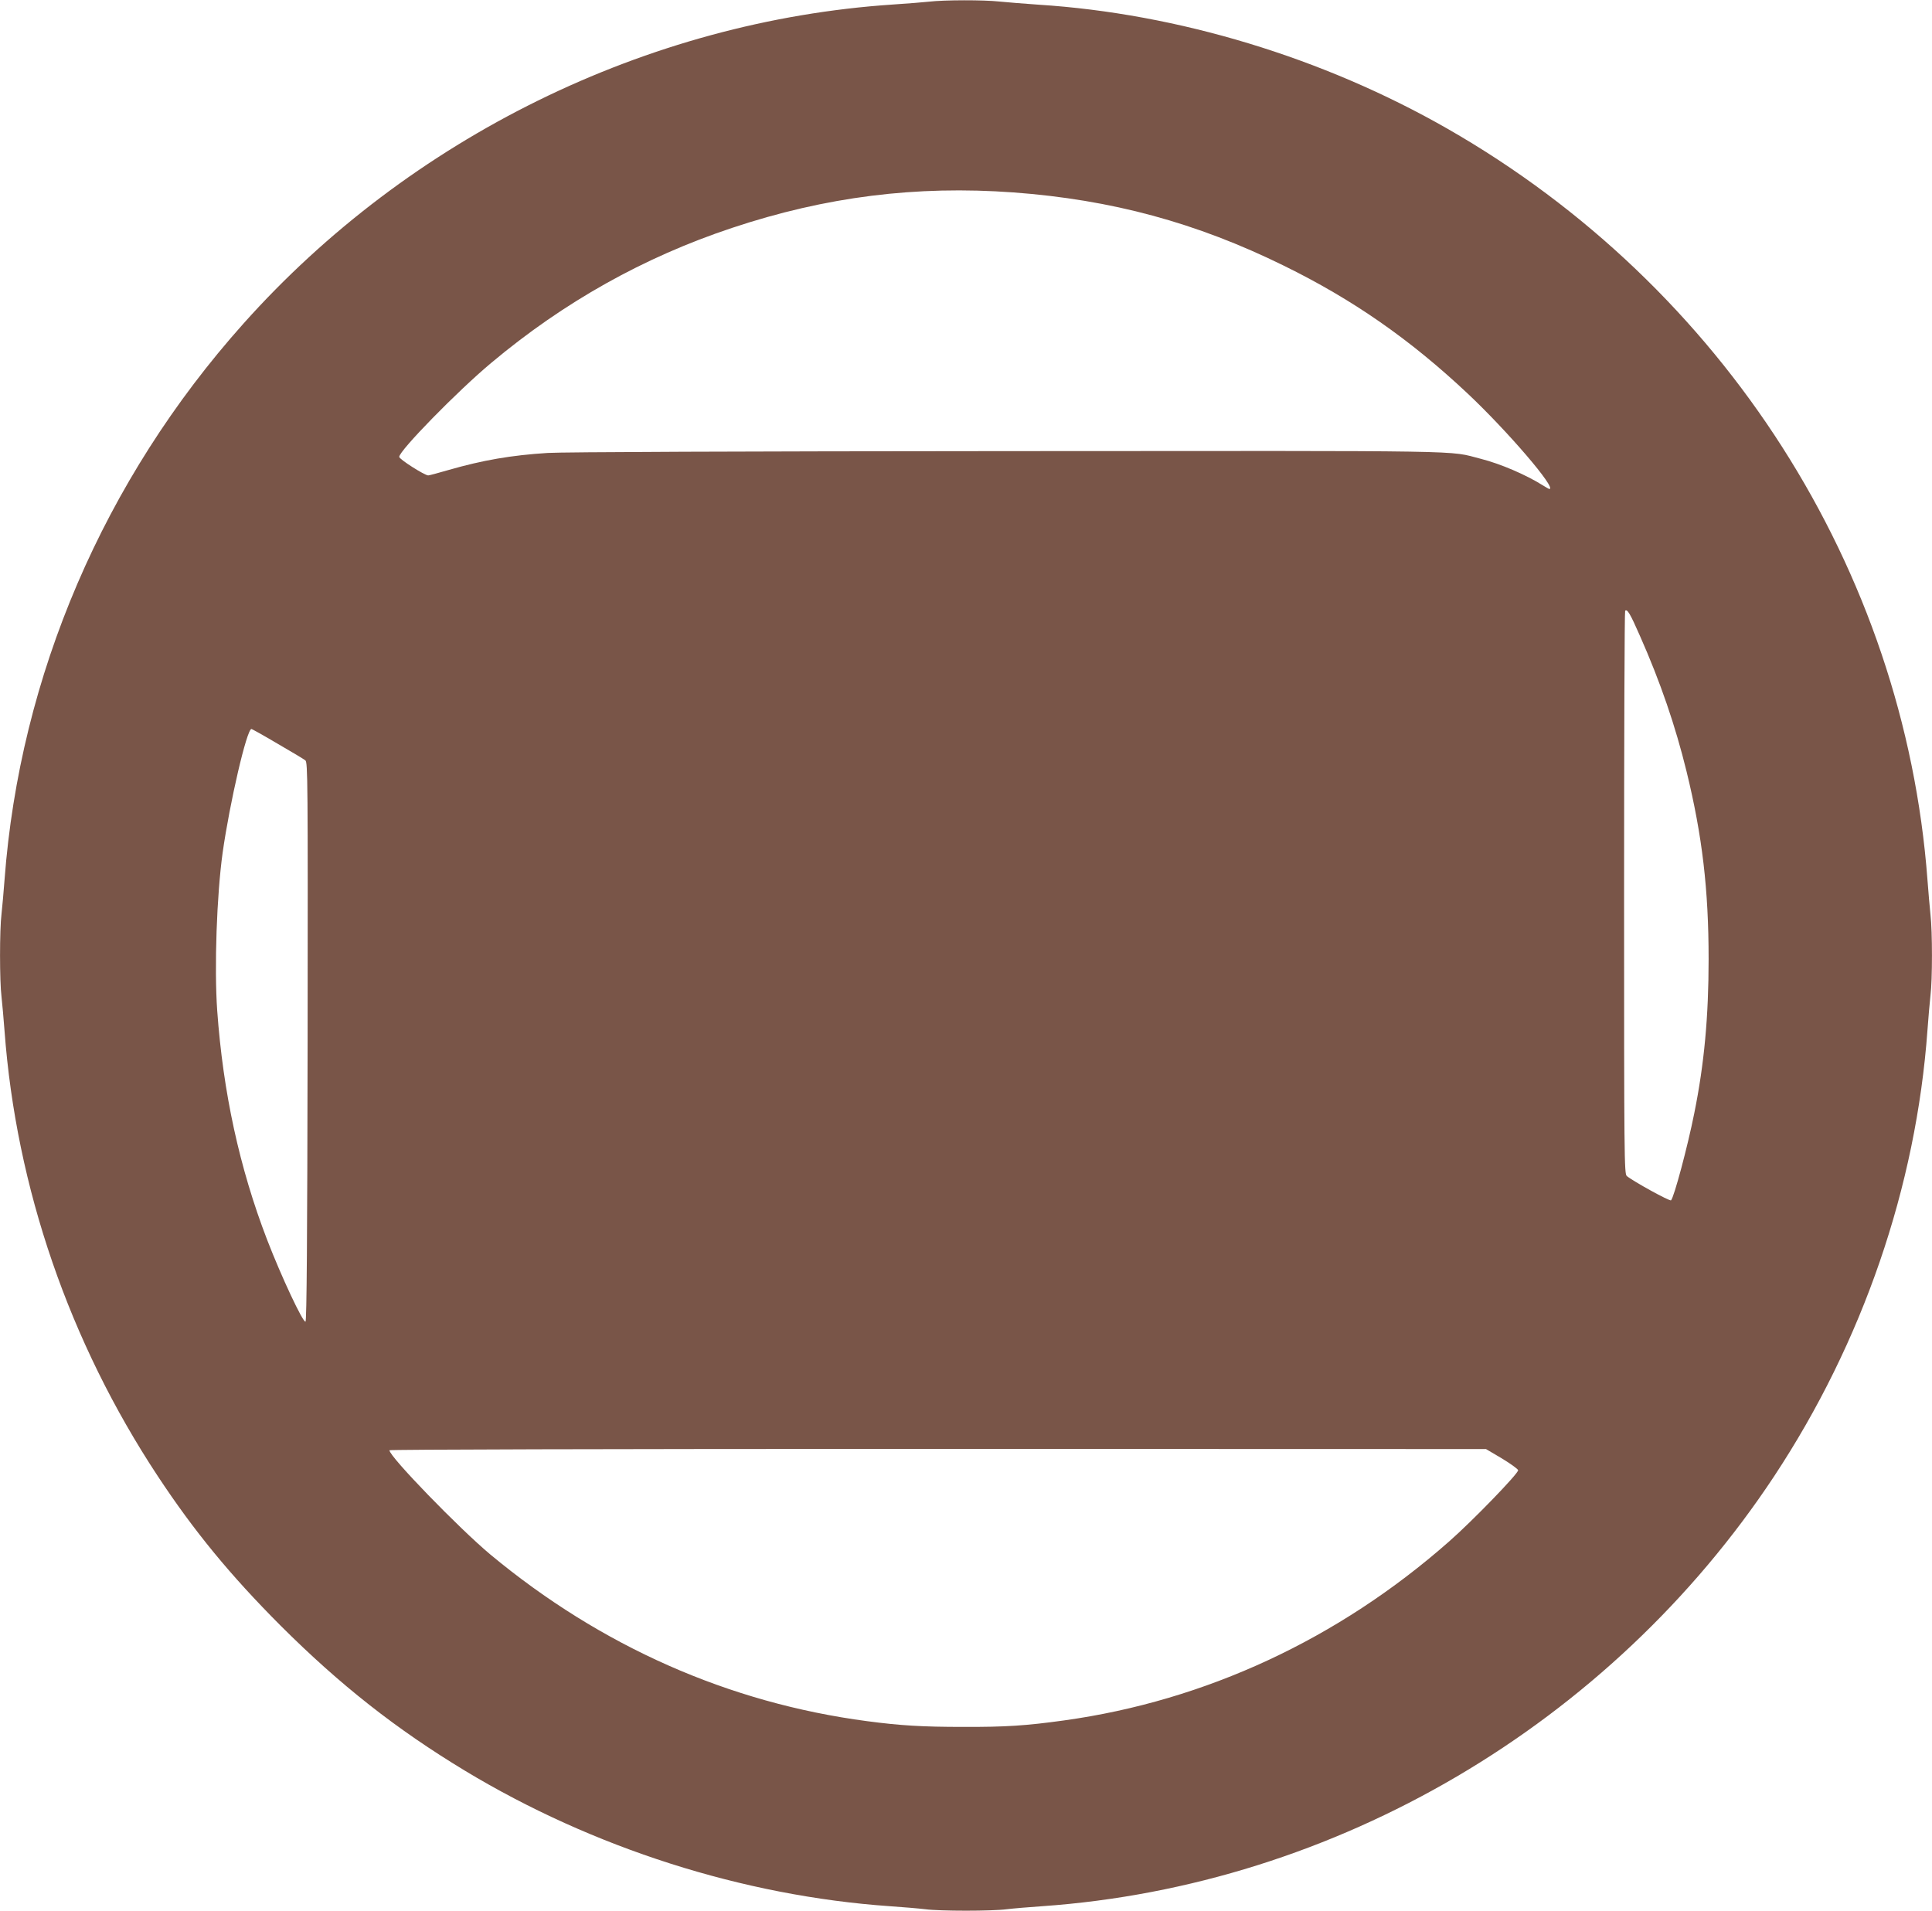 <?xml version="1.0" standalone="no"?>
<!DOCTYPE svg PUBLIC "-//W3C//DTD SVG 20010904//EN"
 "http://www.w3.org/TR/2001/REC-SVG-20010904/DTD/svg10.dtd">
<svg version="1.0" xmlns="http://www.w3.org/2000/svg"
 width="1280pt" height="1266pt" viewBox="0 0 1280 1266"
 preserveAspectRatio="xMidYMid meet">
<g transform="translate(0,1266) scale(0.1,-0.1)"
fill="#795548" stroke="none">
<path d="M6155 12649 c-38 -4 -146 -13 -240 -19 -1629 -109 -3202 -882 -4302
-2114 -925 -1035 -1482 -2334 -1583 -3686 -6 -80 -15 -181 -20 -226 -13 -103
-13 -445 0 -548 5 -45 14 -146 20 -226 77 -1039 429 -2062 1015 -2950 241
-365 479 -655 814 -991 395 -394 765 -685 1221 -961 848 -512 1843 -830 2815
-898 88 -6 194 -15 235 -20 97 -13 443 -13 540 0 41 5 147 14 235 20 1944 136
3763 1205 4850 2850 585 886 940 1917 1015 2955 6 83 15 186 20 230 13 103 13
423 0 534 -5 47 -14 151 -20 231 -154 2057 -1351 3930 -3180 4977 -823 471
-1786 763 -2710 822 -96 7 -214 16 -261 21 -100 11 -362 11 -464 -1z m560
-1264 c649 -48 1211 -200 1790 -485 457 -224 836 -488 1217 -846 265 -249 595
-634 543 -634 -3 0 -22 11 -43 24 -111 70 -281 143 -411 176 -224 57 8 53
-3141 51 -1747 -1 -2946 -6 -3040 -12 -242 -15 -432 -48 -658 -113 -68 -20
-129 -36 -135 -36 -25 1 -192 107 -192 123 0 41 387 437 610 623 481 403 1011
700 1595 894 621 207 1219 282 1865 235z m4150 -2938 c136 -307 235 -597 309
-899 104 -426 146 -781 146 -1243 0 -380 -29 -695 -95 -1021 -44 -221 -134
-557 -154 -577 -8 -8 -251 126 -293 161 -17 14 -18 116 -18 1877 0 1024 3
1865 7 1868 14 14 34 -20 98 -166z m-9027 -714 c92 -53 175 -103 185 -111 16
-14 17 -113 15 -1865 -2 -1302 -6 -1851 -14 -1854 -17 -6 -159 296 -254 542
-184 478 -292 977 -331 1520 -20 285 -3 764 36 1045 47 332 160 820 191 820 3
0 81 -43 172 -97z m8112 -4736 c58 -35 106 -70 108 -78 4 -20 -303 -337 -458
-473 -733 -646 -1613 -1055 -2550 -1185 -252 -35 -387 -44 -670 -43 -270 0
-416 9 -635 38 -917 121 -1764 496 -2496 1104 -208 174 -669 649 -669 691 0 5
1394 9 3633 9 l3632 -1 105 -62z"/>
</g>
</svg>
